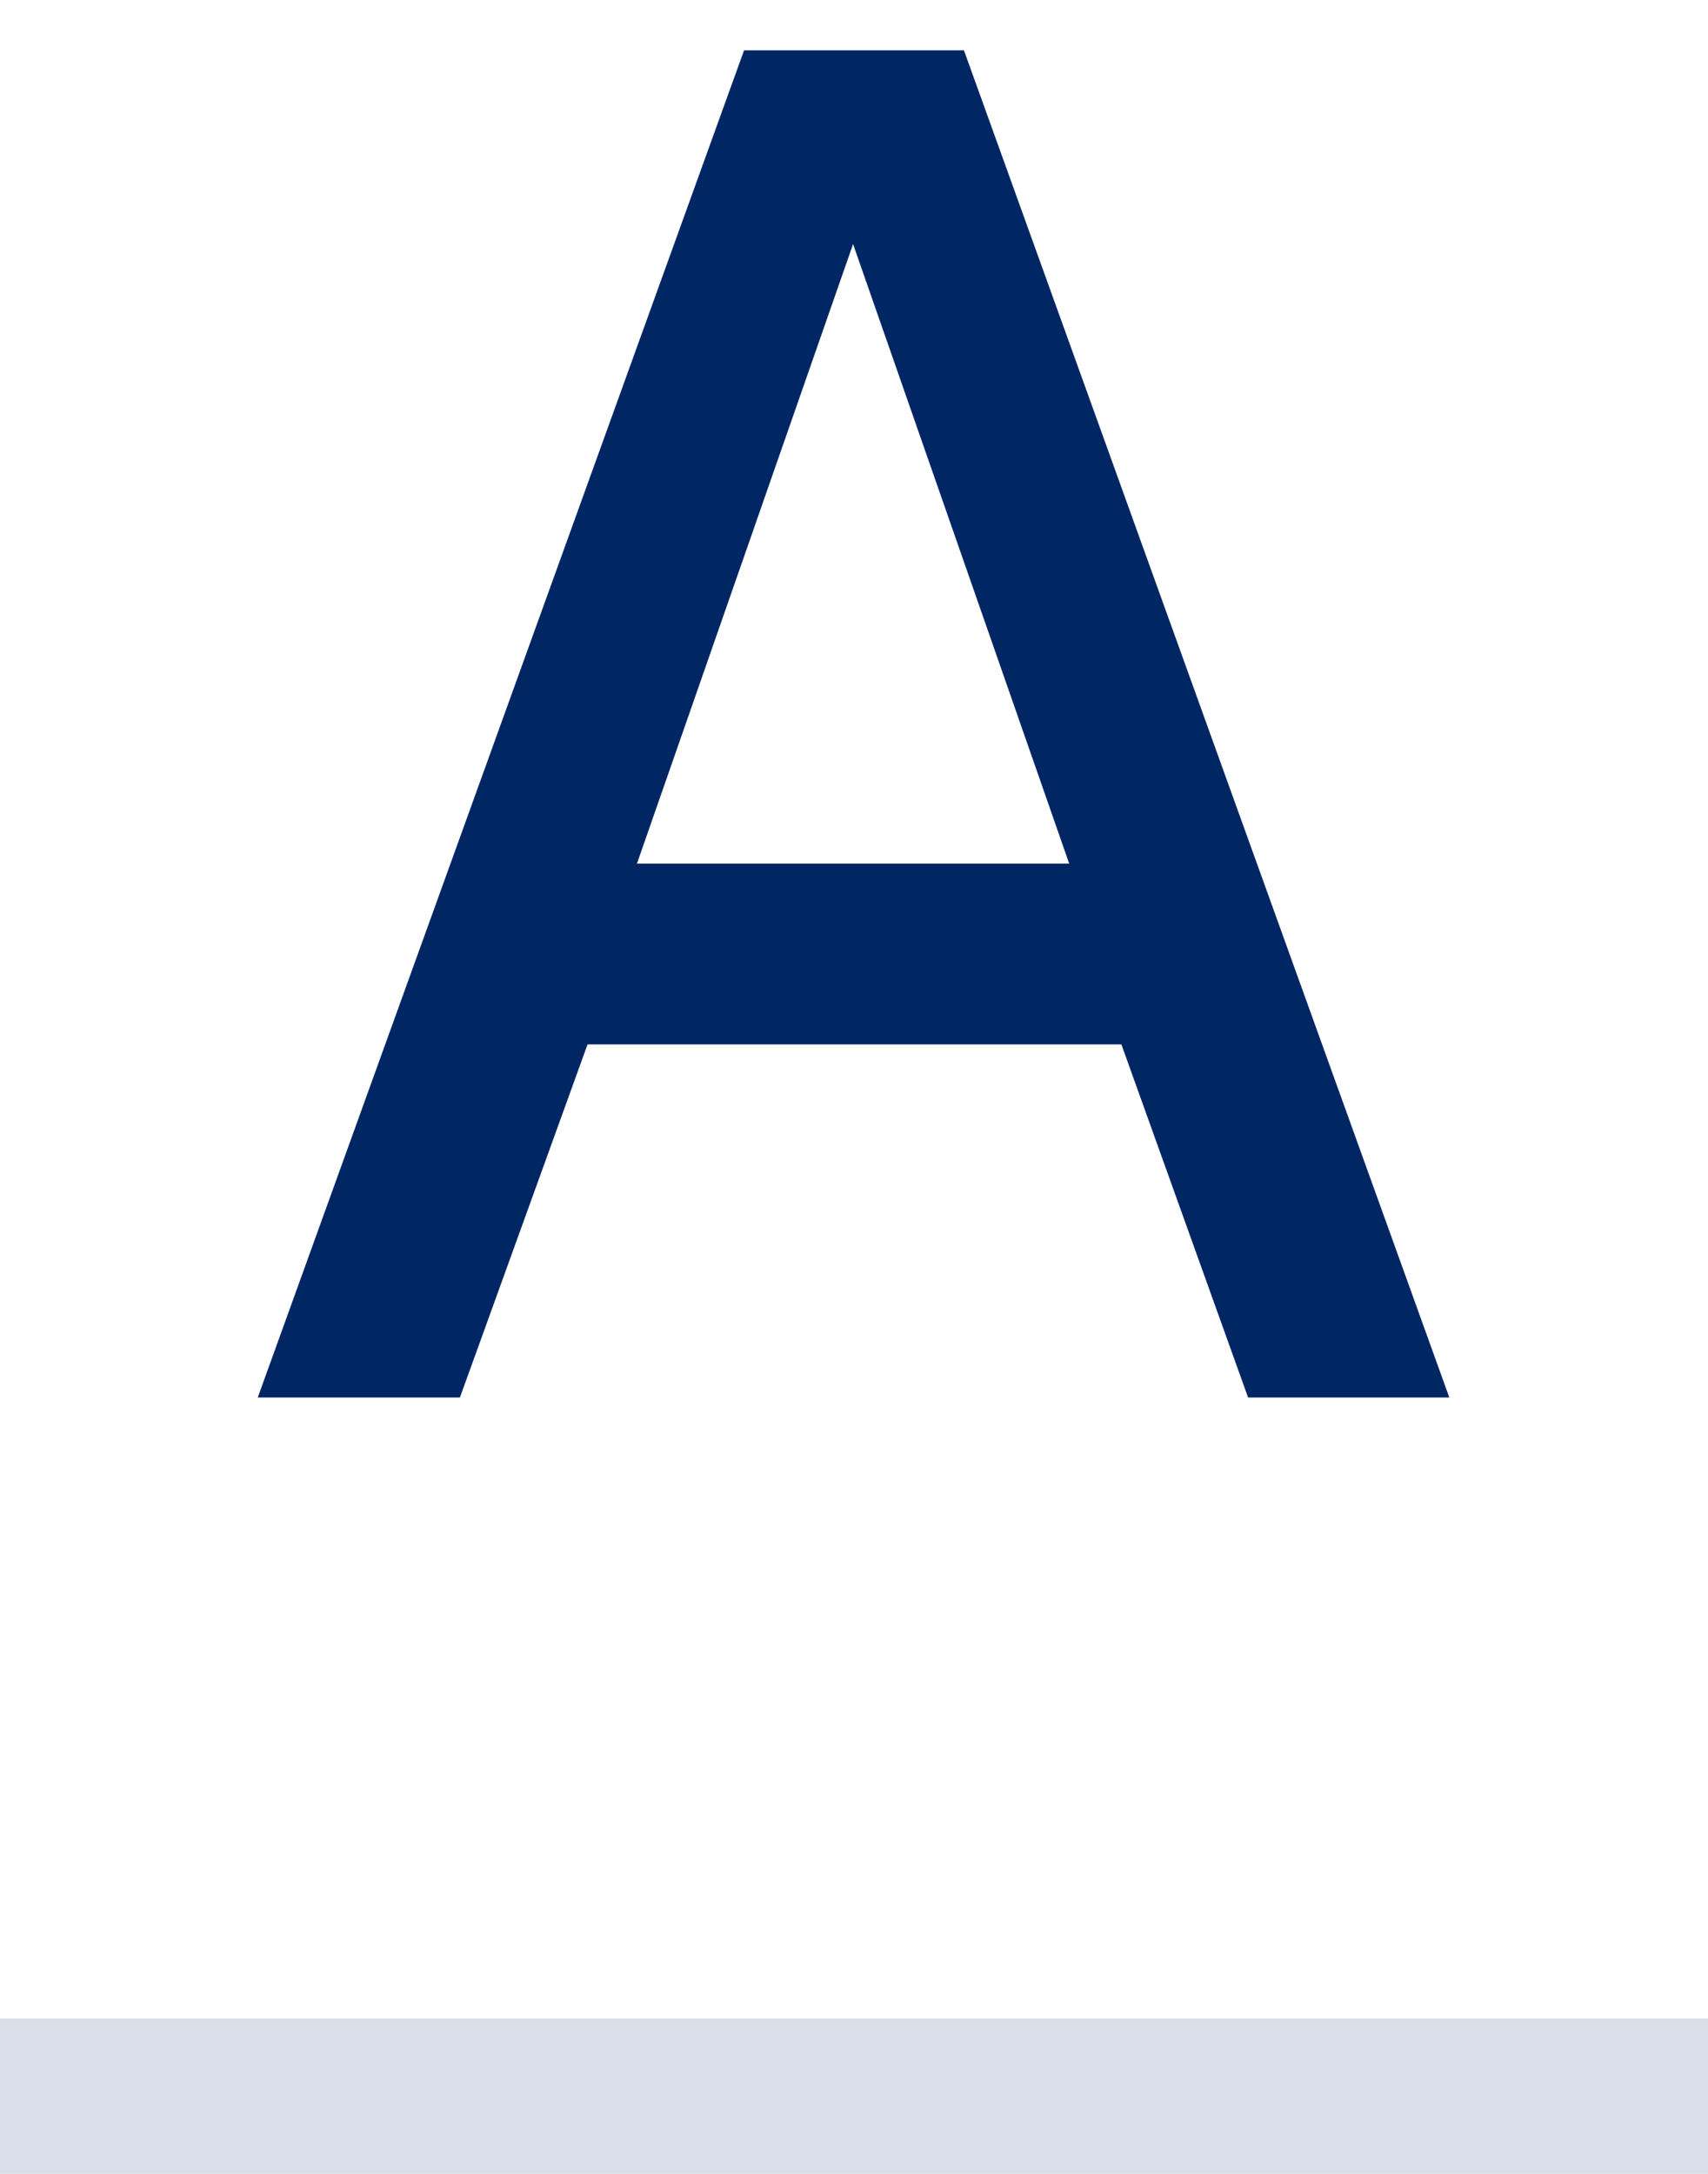 <svg width="11" height="14" viewBox="0 0 11 14" fill="none" xmlns="http://www.w3.org/2000/svg">
<path d="M1.66 9L4.792 0.324H6.208L9.334 9H8.038L7.222 6.726H3.784L2.962 9H1.66ZM4.102 5.562H6.886L5.494 1.572L4.102 5.562Z" fill="#002664"/>
<line opacity="0.15" x1="4.37113e-08" y1="13.5" x2="11" y2="13.5" stroke="#002664"/>
</svg>
